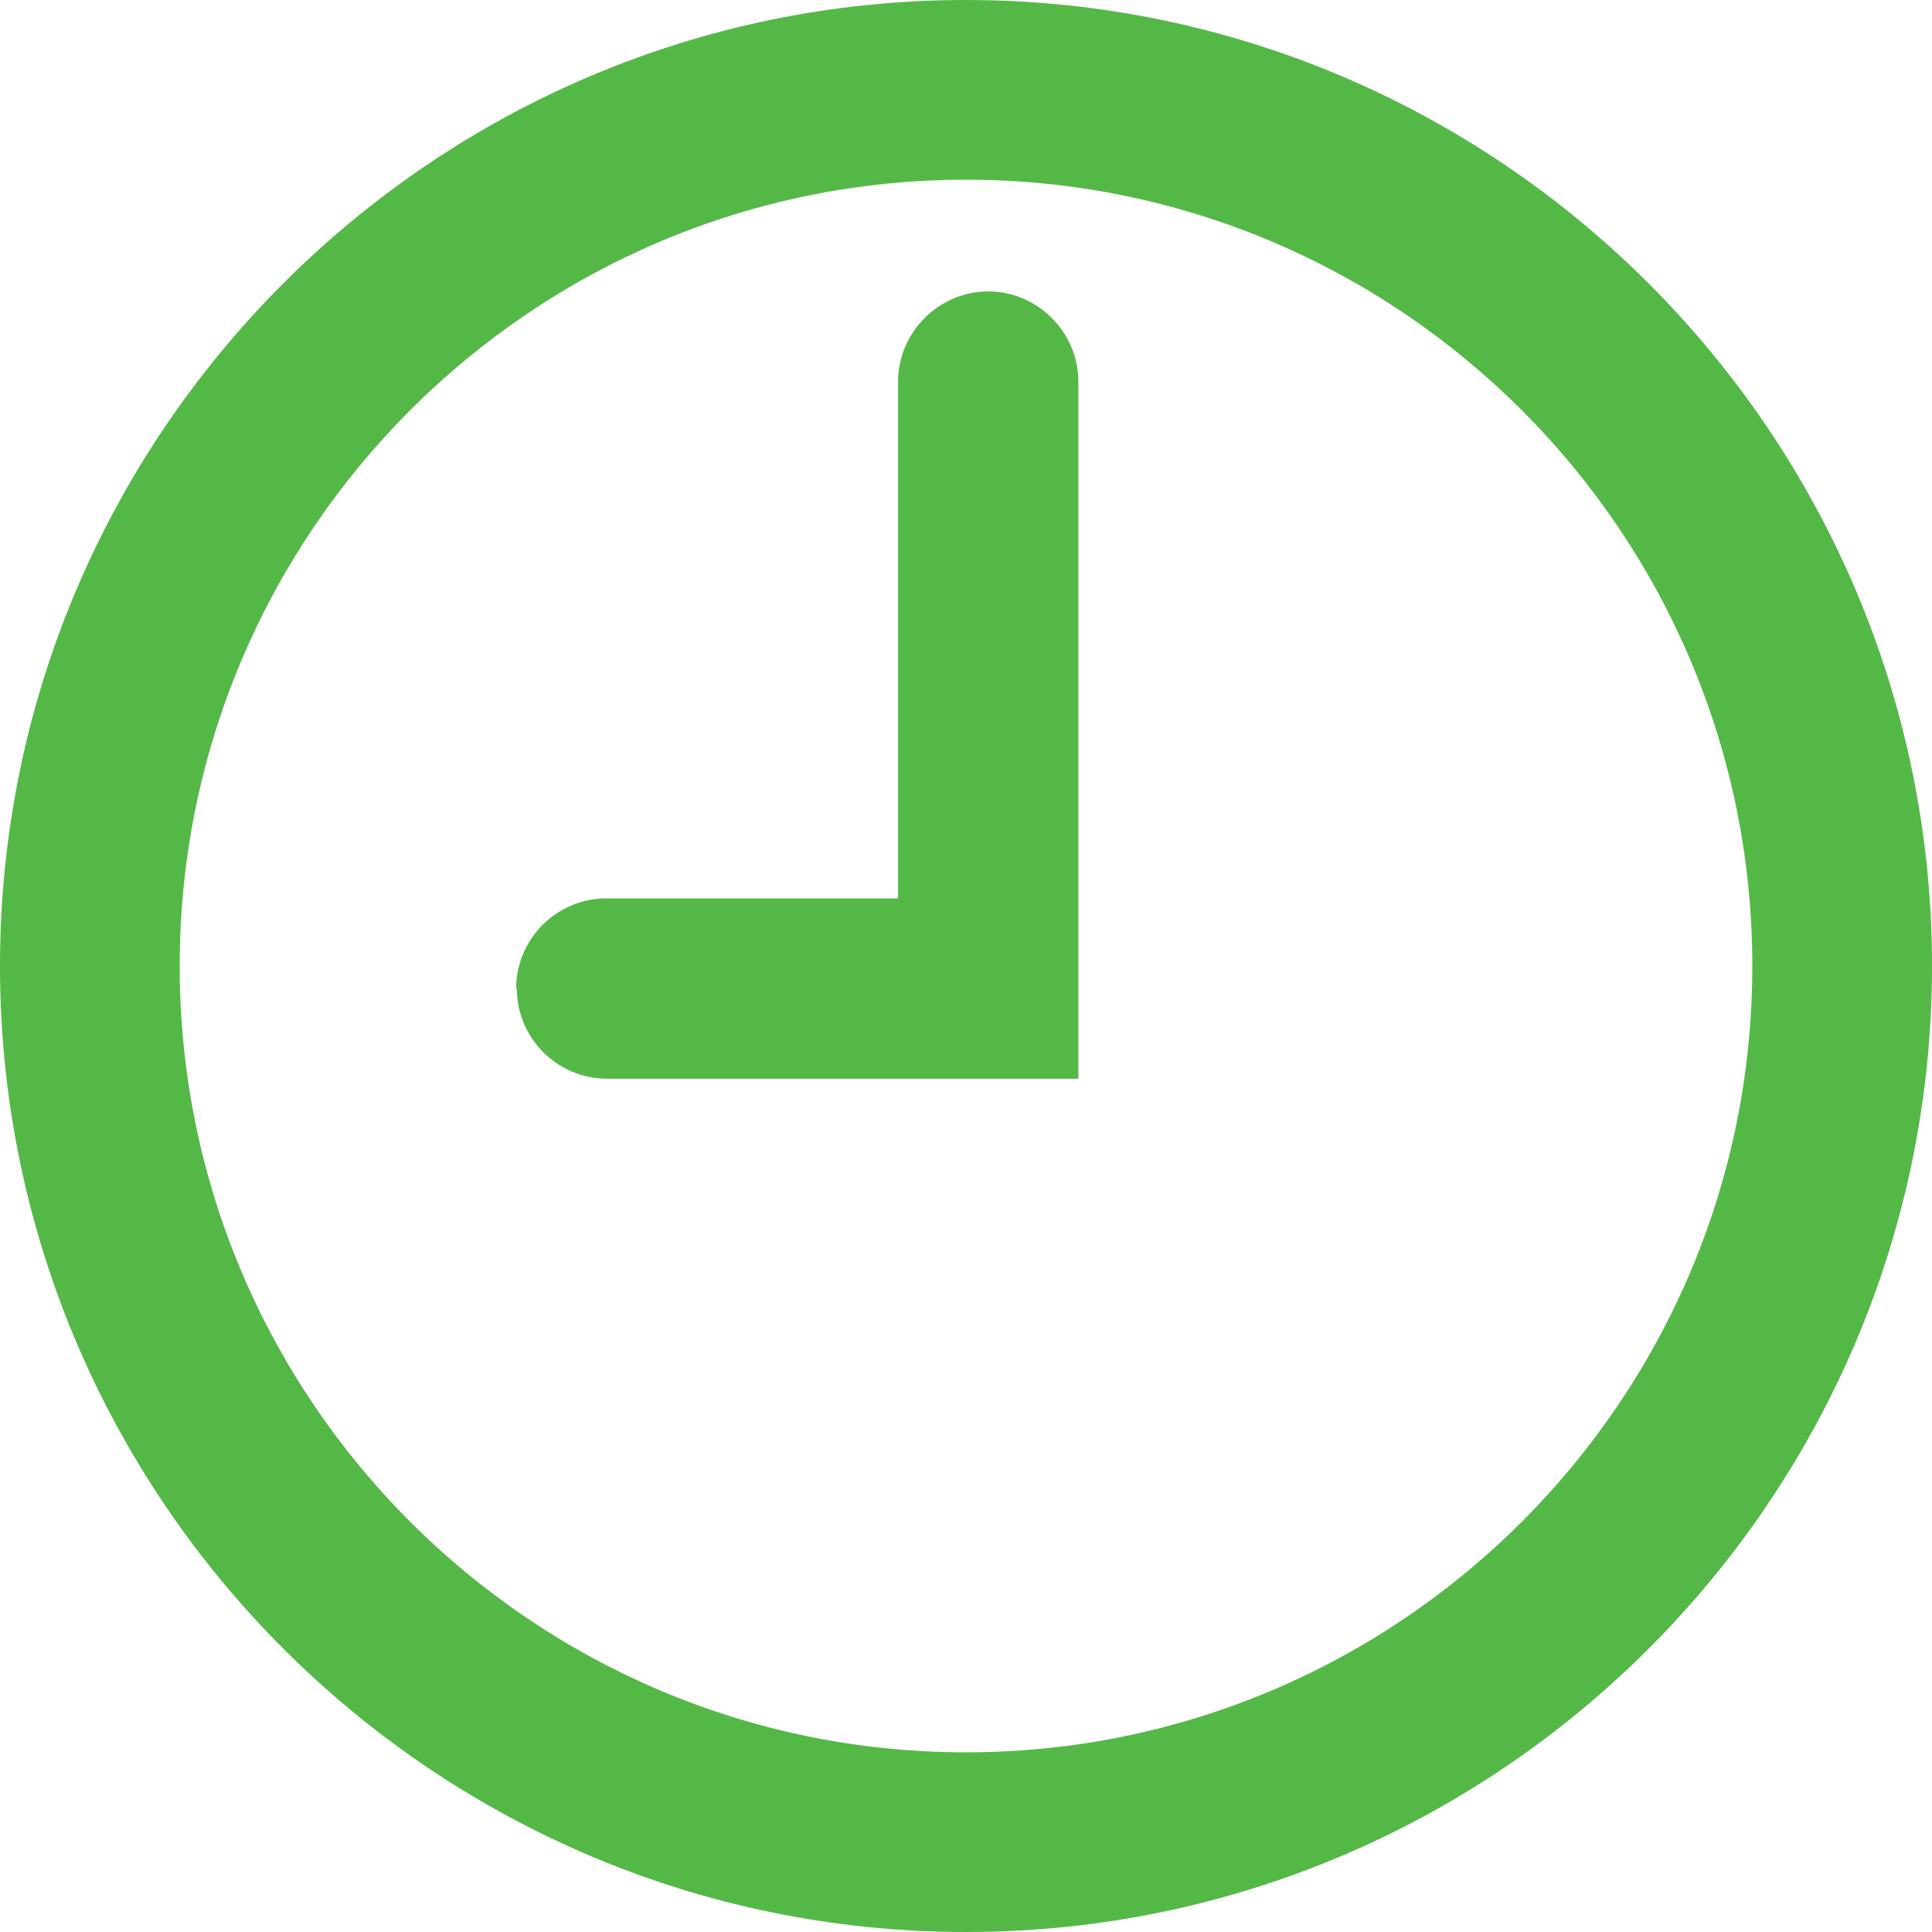 <svg xmlns="http://www.w3.org/2000/svg" width="60" height="60" viewBox="0 0 60 60">
  <g fill="#54B847">
    <path d="M0 30c0 16.53 13.46 30 30 30s30-13.47 30-30S46.53 0 30 0C13.46 0 0 13.47 0 30zm5.58 0C5.58 16.53 16.53 5.58 30 5.58S54.42 16.53 54.42 30c0 13.47-10.95 24.42-24.42 24.42S5.58 43.47 5.58 30z"/>
    <path d="M16.05 30.7c0 1.53 1.25 2.8 2.8 2.8h14.64V11.85c0-1.53-1.27-2.8-2.8-2.8s-2.8 1.27-2.8 2.8V27.9h-9.06c-1.54 0-2.8 1.26-2.8 2.8z"/>
  </g>
</svg>

